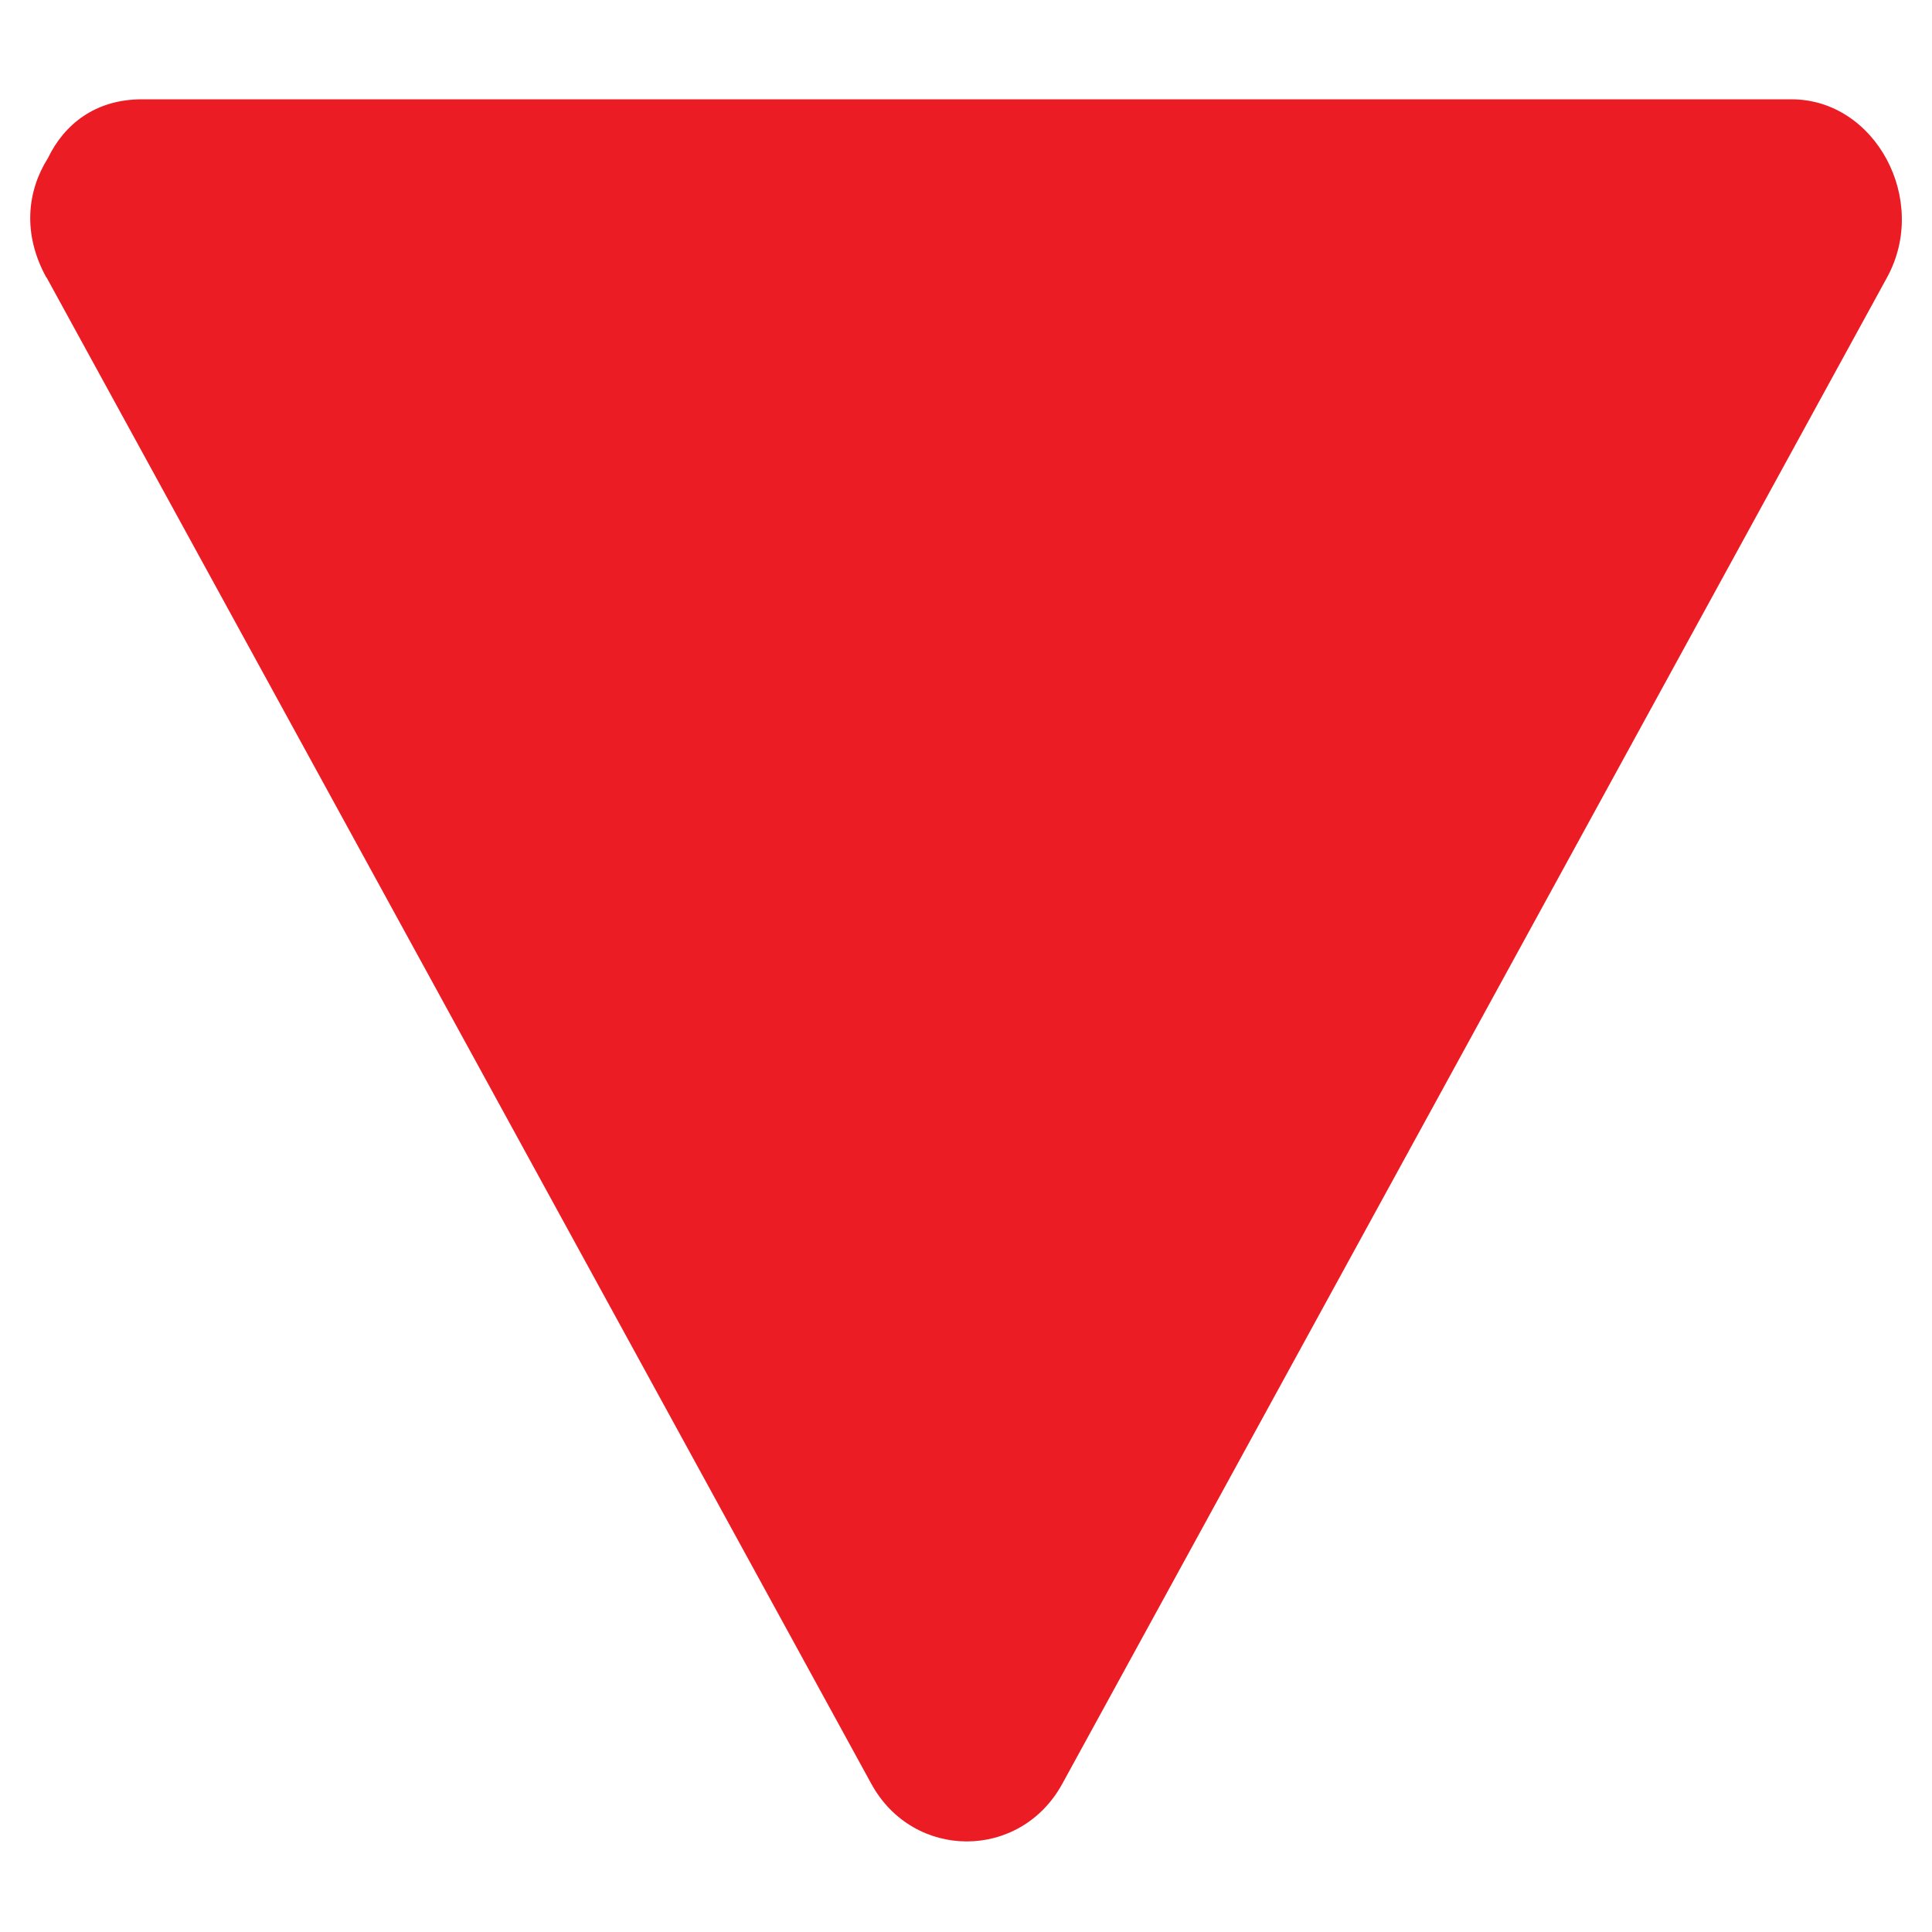 <svg xmlns="http://www.w3.org/2000/svg" enable-background="new 0 0 64 64" viewBox="0 0 64 64"><path d="m1.543 9.192c9.107 16.636 18.215 33.26 27.32 49.898 1.393 2.546 4.934 2.546 6.327 0 9.108-16.636 18.215-33.26 27.32-49.898 1.409-2.571-.387-5.902-3.163-5.902-18.215 0-36.431 0-54.649 0-1.54 0-2.571.828-3.111 1.949-.676 1.068-.859 2.488-.052 3.953" fill="#ec1c24"/></svg>